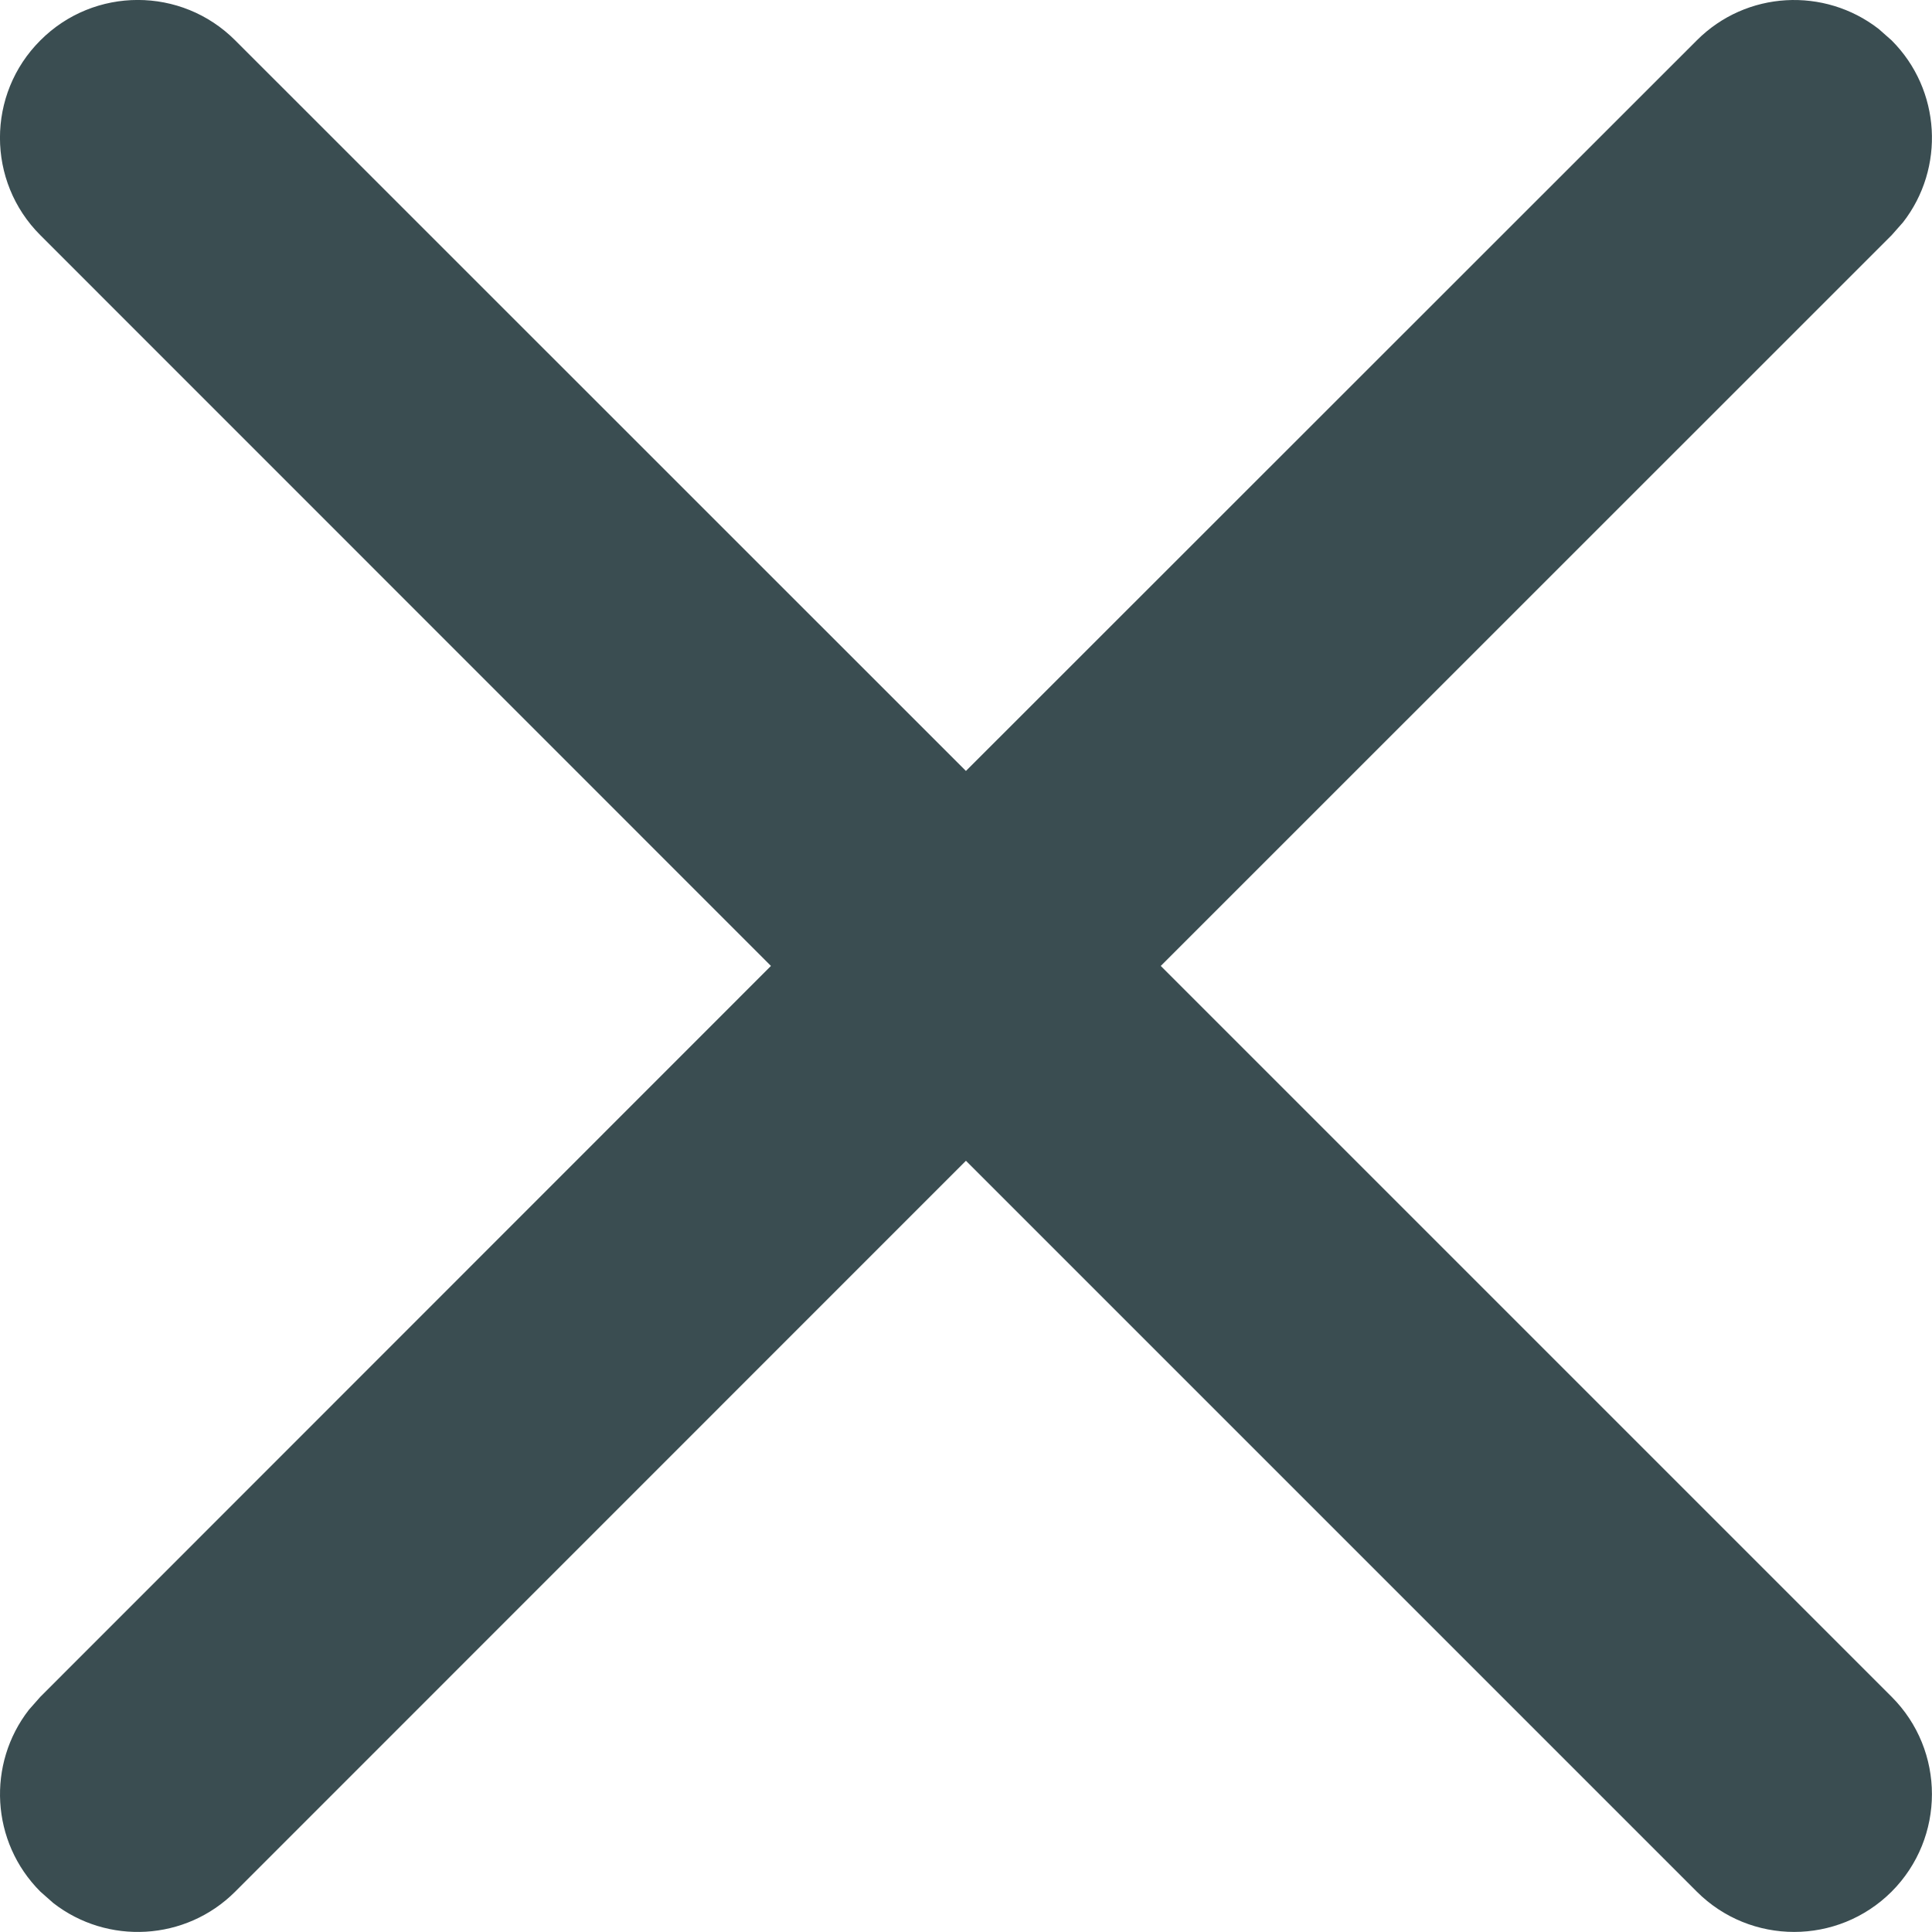<?xml version="1.0" encoding="UTF-8"?>
<svg width="14.021px" height="14.021px" viewBox="0 0 14.021 14.021" version="1.1" xmlns="http://www.w3.org/2000/svg" xmlns:xlink="http://www.w3.org/1999/xlink">
    <title>com_icon_down_arrow_unselect</title>
    <g id="正式稿" stroke="none" stroke-width="1" fill="none" fill-rule="evenodd">
        <g id="750Home--Connect-With-WELOV@2x" transform="translate(-616.014, -48.014)" fill="#3A4D51" fill-rule="nonzero">
            <g id="com_icon_down_arrow_unselect" transform="translate(616.014, 48.014)">
                <path d="M1.707,0.293 L7.01,5.595 L12.314,0.293 C12.674,-0.068 13.241,-0.095 13.634,0.21 L13.728,0.293 C14.088,0.653 14.116,1.221 13.811,1.613 L13.728,1.707 L8.424,7.01 L13.728,12.314 C14.118,12.704 14.118,13.337 13.728,13.728 C13.337,14.118 12.704,14.118 12.314,13.728 L7.01,8.424 L1.707,13.728 C1.347,14.088 0.779,14.116 0.387,13.811 L0.293,13.728 C-0.068,13.367 -0.095,12.8 0.21,12.408 L0.293,12.314 L5.595,7.01 L0.293,1.707 C-0.098,1.317 -0.098,0.683 0.293,0.293 C0.683,-0.098 1.317,-0.098 1.707,0.293 Z" id="路径"></path>
            </g>
        </g>
    </g>
</svg>